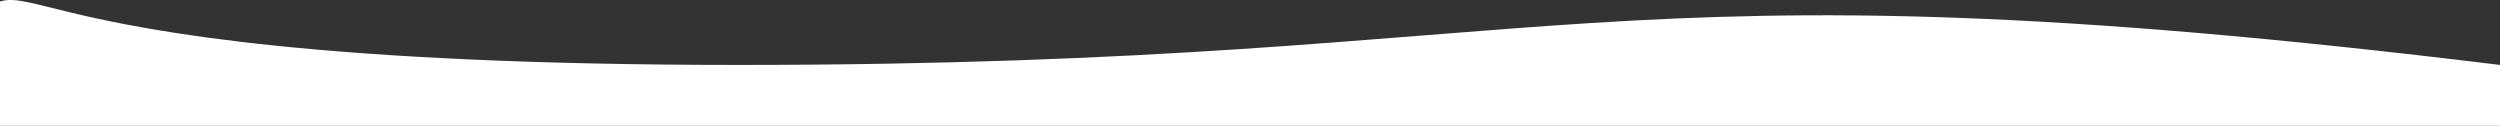 <svg width="2800" height="141" viewBox="0 0 2800 141" fill="none" xmlns="http://www.w3.org/2000/svg">
<rect x="0" y="0" width="2800" height="141" fill="#333333" stroke="none"/>
<g clip-path="url(#clip0_41_2)">
<path d="M-56 52.291C65.624 -76.288 -108.617 72.724 827.281 72.724C1763.18 72.724 1778.71 -52.367 2800 72.724V141H-41.336L-56 52.291Z" fill="white"/>
</g>
<defs>
<clipPath id="clip0_41_2">
<rect width="2800" height="141" fill="white"/>
</clipPath>
</defs>
</svg>
